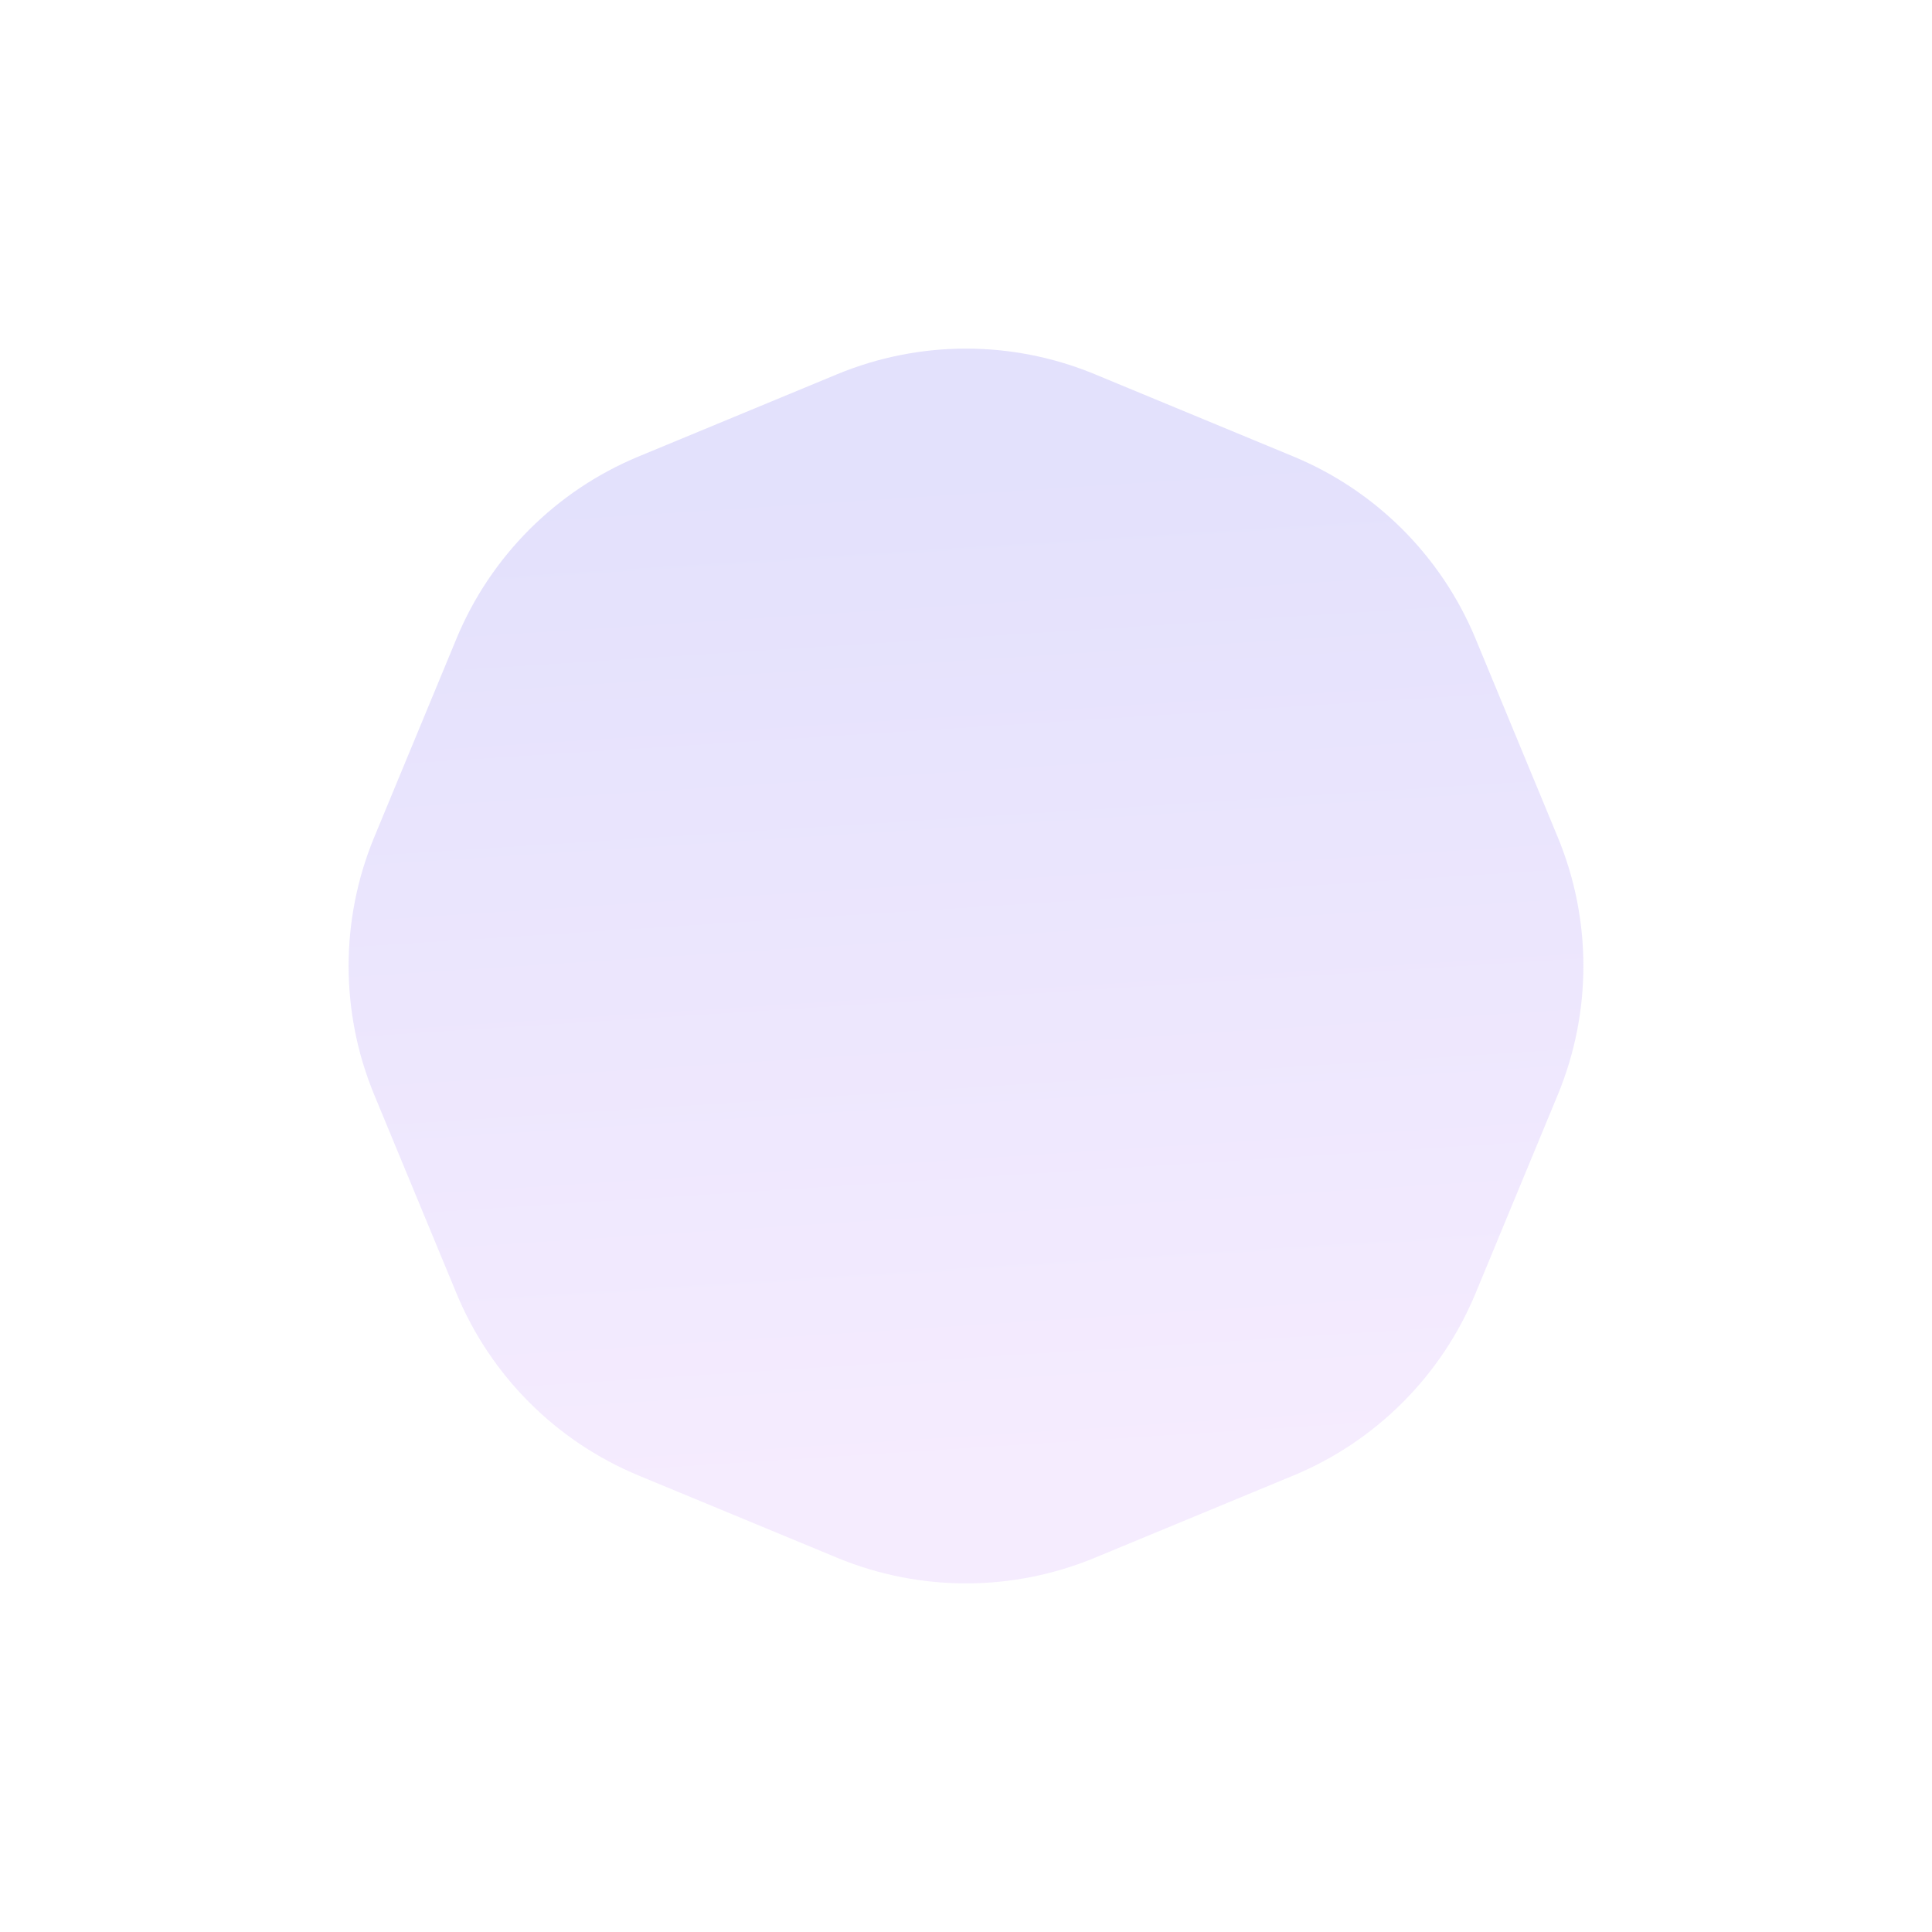 <?xml version="1.0" encoding="UTF-8"?> <svg xmlns="http://www.w3.org/2000/svg" width="861" height="861" viewBox="0 0 861 861" fill="none"> <g opacity="0.2" filter="url(#filter0_df)"> <path d="M373.097 166.777C409.852 151.553 451.148 151.553 487.902 166.777L576.391 203.43C613.145 218.654 642.346 247.855 657.57 284.609L694.223 373.097C709.447 409.852 709.447 451.148 694.223 487.902L657.57 576.391C642.346 613.145 613.145 642.346 576.391 657.57L487.902 694.223C451.148 709.447 409.852 709.447 373.097 694.223L284.609 657.57C247.855 642.346 218.654 613.145 203.43 576.391L166.777 487.902C151.553 451.148 151.553 409.852 166.777 373.097L203.43 284.609C218.654 247.855 247.855 218.654 284.609 203.43L373.097 166.777Z" fill="url(#paint0_linear)"></path> </g> <defs> <filter id="filter0_df" x="0.359" y="0.359" width="860.282" height="860.282" filterUnits="userSpaceOnUse" color-interpolation-filters="sRGB"> <feFlood flood-opacity="0" result="BackgroundImageFix"></feFlood> <feColorMatrix in="SourceAlpha" type="matrix" values="0 0 0 0 0 0 0 0 0 0 0 0 0 0 0 0 0 0 127 0"></feColorMatrix> <feOffset></feOffset> <feGaussianBlur stdDeviation="10"></feGaussianBlur> <feColorMatrix type="matrix" values="0 0 0 0 0 0 0 0 0 0 0 0 0 0 0 0 0 0 0.25 0"></feColorMatrix> <feBlend mode="normal" in2="BackgroundImageFix" result="effect1_dropShadow"></feBlend> <feBlend mode="normal" in="SourceGraphic" in2="effect1_dropShadow" result="shape"></feBlend> <feGaussianBlur stdDeviation="77.5" result="effect2_foregroundBlur"></feGaussianBlur> </filter> <linearGradient id="paint0_linear" x1="284.048" y1="217.207" x2="312.752" y2="664.97" gradientUnits="userSpaceOnUse"> <stop stop-color="#7367F0"></stop> <stop offset="1" stop-color="#CE9FFC"></stop> </linearGradient> </defs> </svg> 